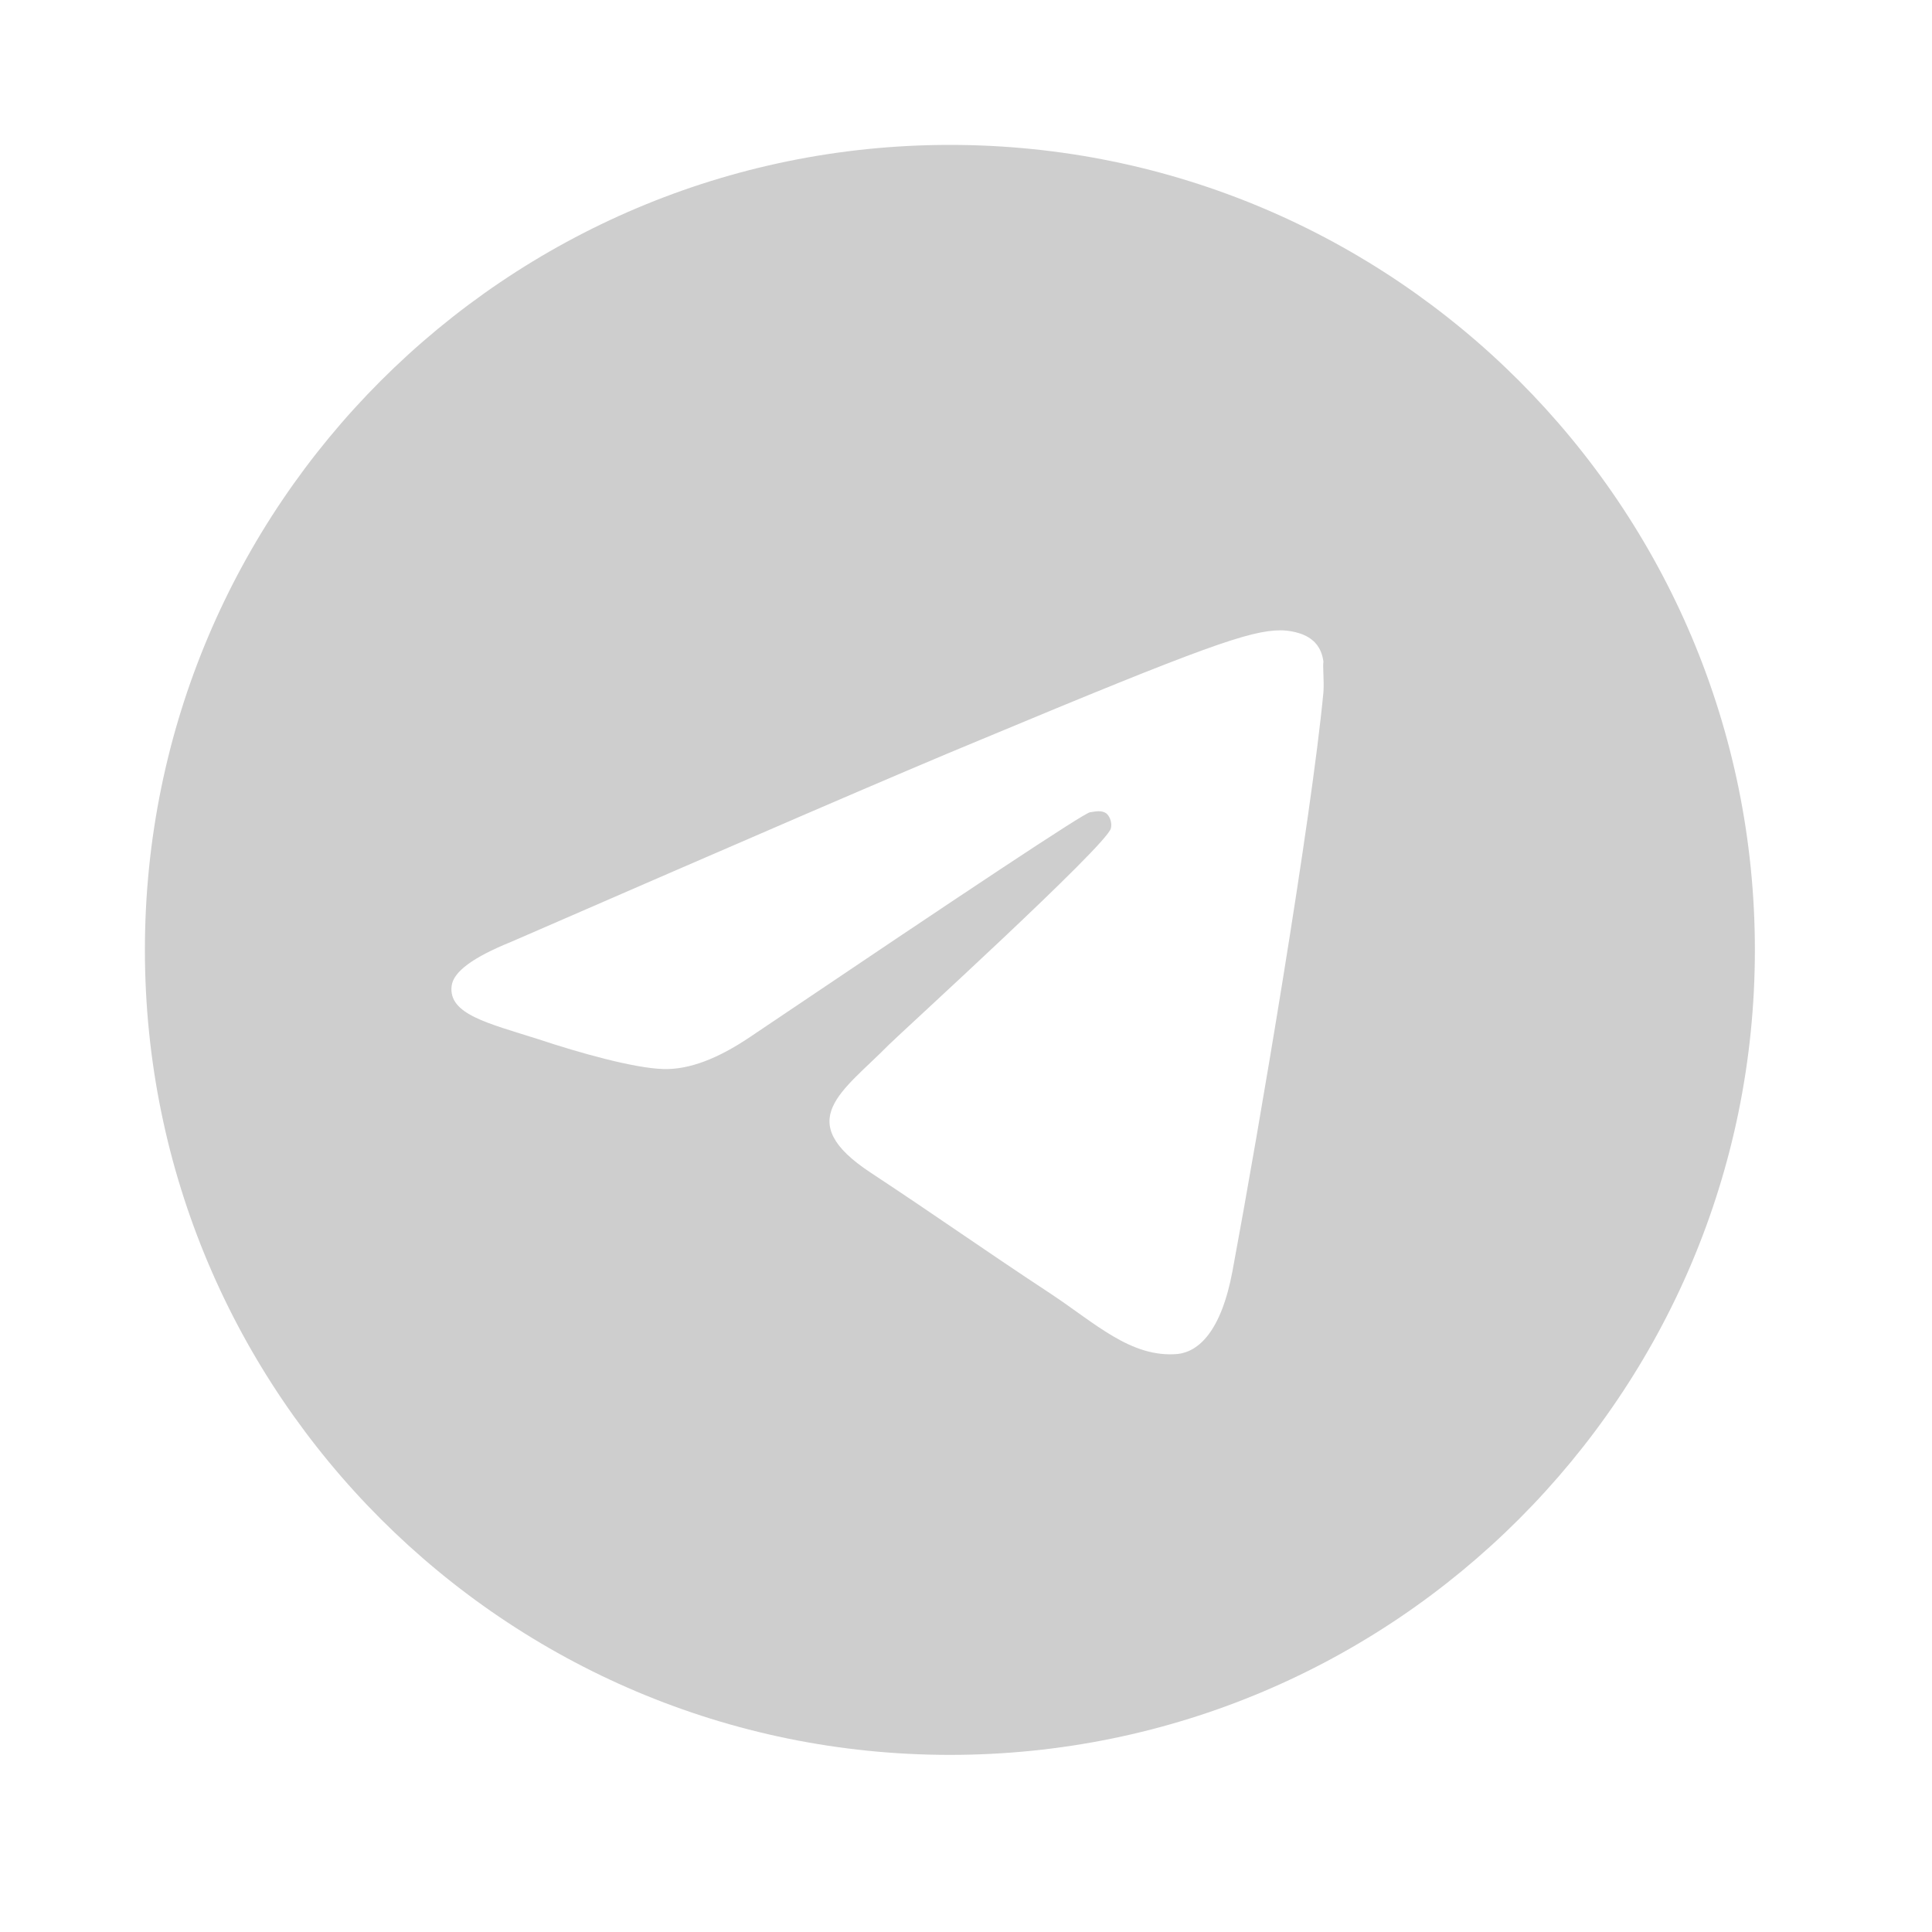 <?xml version="1.0" encoding="UTF-8"?> <svg xmlns="http://www.w3.org/2000/svg" width="40" height="40" viewBox="0 0 40 40" fill="none"><path d="M19.667 3C10.467 3 3 10.467 3 19.667C3 28.867 10.467 36.333 19.667 36.333C28.867 36.333 36.333 28.867 36.333 19.667C36.333 10.467 28.867 3 19.667 3ZM27.4 14.333C27.15 16.967 26.067 23.367 25.517 26.317C25.283 27.567 24.817 27.983 24.383 28.033C23.417 28.117 22.683 27.4 21.75 26.783C20.283 25.817 19.45 25.217 18.033 24.283C16.383 23.2 17.45 22.6 18.4 21.633C18.65 21.383 22.917 17.5 23 17.15C23.012 17.097 23.01 17.042 22.995 16.99C22.981 16.937 22.954 16.889 22.917 16.85C22.817 16.767 22.683 16.8 22.567 16.817C22.417 16.85 20.083 18.4 15.533 21.467C14.867 21.917 14.267 22.15 13.733 22.133C13.133 22.117 12 21.8 11.15 21.517C10.1 21.183 9.283 21 9.35 20.417C9.383 20.117 9.8 19.817 10.583 19.5C15.45 17.383 18.683 15.983 20.3 15.317C24.933 13.383 25.883 13.05 26.517 13.05C26.65 13.05 26.967 13.083 27.167 13.25C27.333 13.383 27.383 13.567 27.4 13.7C27.383 13.8 27.417 14.1 27.4 14.333Z" fill="#CECECE"></path></svg> 
